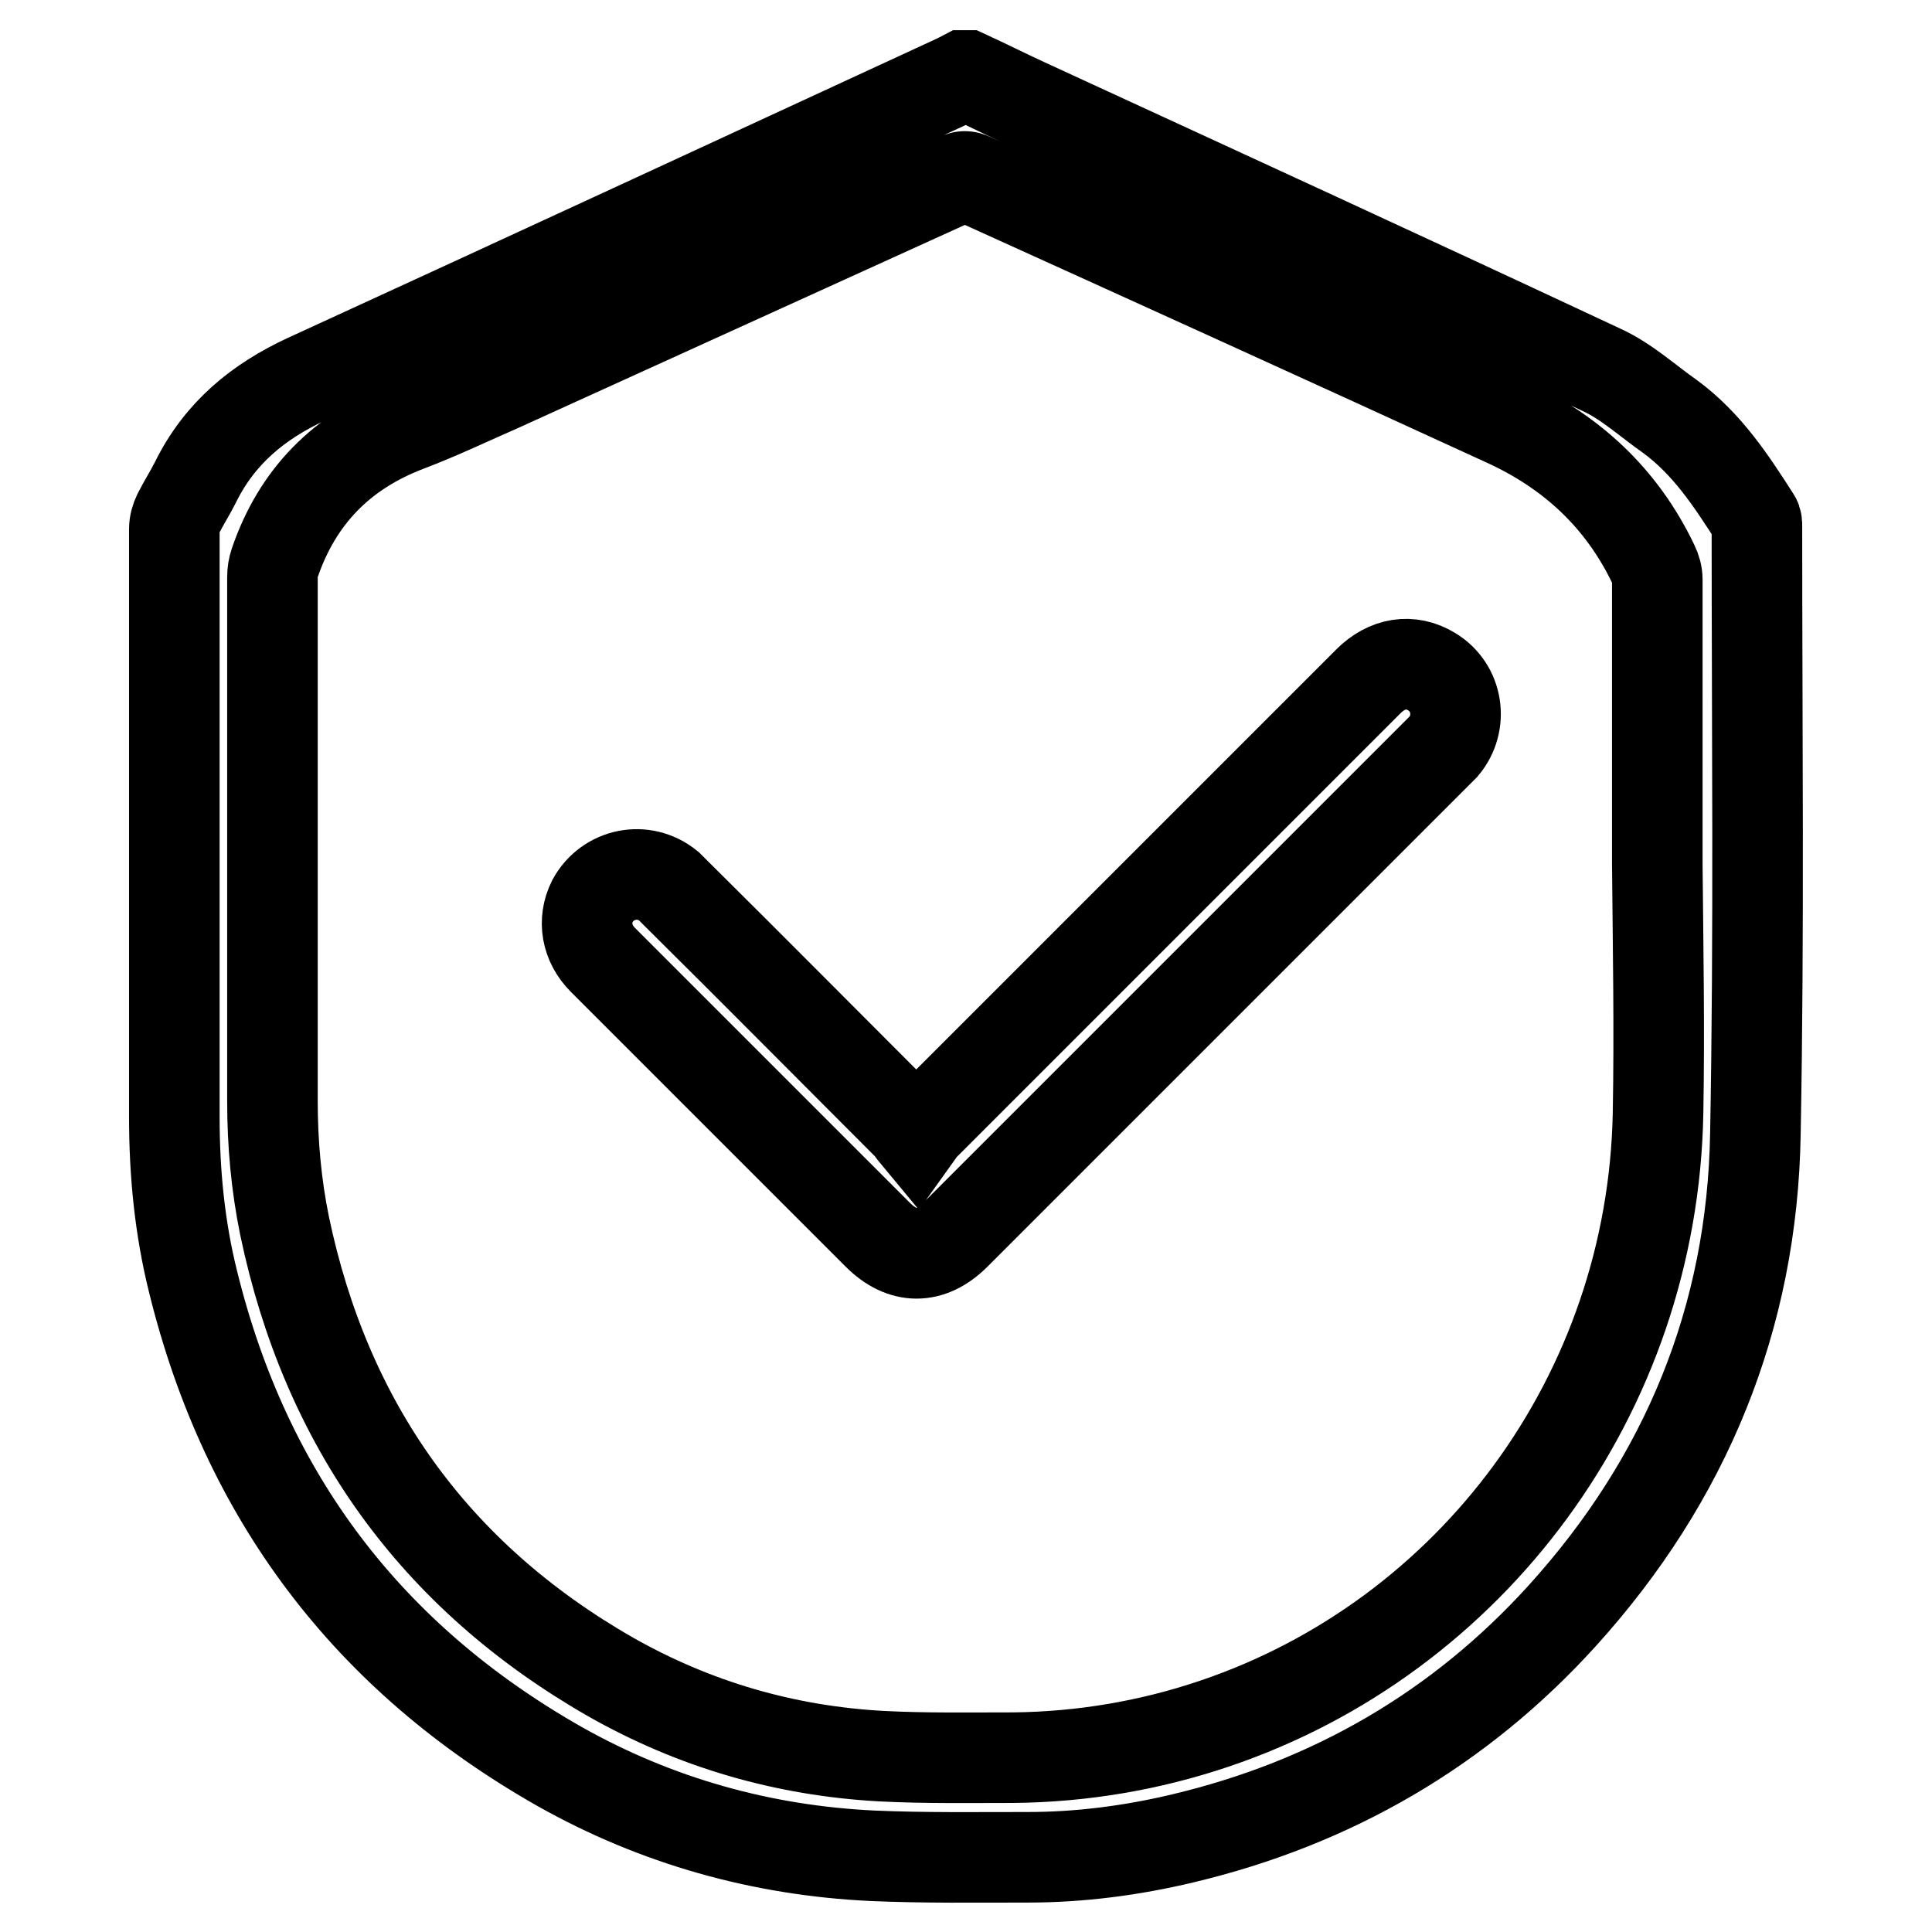 <?xml version="1.0" encoding="utf-8"?>
<!-- Svg Vector Icons : http://www.onlinewebfonts.com/icon -->
<!DOCTYPE svg PUBLIC "-//W3C//DTD SVG 1.1//EN" "http://www.w3.org/Graphics/SVG/1.1/DTD/svg11.dtd">
<svg version="1.1" xmlns="http://www.w3.org/2000/svg" xmlns:xlink="http://www.w3.org/1999/xlink" x="0px" y="0px" viewBox="0 0 256 256" enable-background="new 0 0 256 256" xml:space="preserve">
<g><g><path stroke-width="12" fill-opacity="0" stroke="#000000"  d="M232.8,69.7c0-0.3,0-0.7-0.2-1c-3.2-5-6.4-9.9-11.3-13.5c-3-2.1-5.8-4.7-9.1-6.2c-25.4-11.9-50.9-23.6-76.3-35.3c-2.6-1.2-5.2-2.5-7.8-3.7c-0.1,0-0.3,0-0.4,0c-0.2,0.1-0.5,0.3-0.7,0.4C98.2,23.7,69.5,37,40.7,50.2c-6.5,3-11.6,7.2-14.8,13.7c-0.7,1.4-1.6,2.8-2.3,4.2c-0.3,0.6-0.5,1.3-0.5,2c0,26,0,51.9,0,77.9c0,7.4,0.7,14.7,2.5,21.9c7,28.4,23.2,49.8,48.6,64.2c12.8,7.2,26.7,11.1,41.4,11.8c6.9,0.3,13.8,0.2,20.6,0.2c6.9,0,13.8-0.9,20.5-2.5c19.8-4.7,36.7-14.5,50.3-29.5c16.4-18.1,25.2-39.5,25.6-63.9C233.1,123.3,232.8,96.5,232.8,69.7z M219.7,147.5c-0.7,37.3-24.7,69.4-58.8,80.9c-8.6,2.9-17.5,4.4-26.6,4.5c-5.8,0-11.7,0.1-17.5-0.2C104,232,92,228.5,80.9,222.2c-23.4-13.4-37.7-33.5-43.2-59.8c-1.1-5.4-1.6-10.9-1.6-16.5c0-23.1,0-46.2,0-69.4c0-0.7,0.1-1.3,0.3-1.9c3-8.8,8.9-14.8,17.6-18.1c4.2-1.6,8.4-3.6,12.5-5.4c20.2-9.2,40.3-18.3,60.5-27.5c0.6-0.3,1.1-0.3,1.7,0c23.6,10.7,47.2,21.4,70.7,32.2c8.8,4,15.5,10.2,19.7,19c0.3,0.6,0.5,1.3,0.5,2c0,12.6,0,25.1,0,37.7c0,0,0,0,0,0C219.7,125.4,219.9,136.4,219.7,147.5z"/><path stroke-width="12" fill-opacity="0" stroke="#000000"  d="M189.7,89c-2.8-1.7-5.9-1.2-8.4,1.3c-19.6,19.6-39.2,39.2-58.8,58.8c-0.3,0.3-0.6,0.7-1.1,1.4c-0.5-0.6-0.7-1-1-1.3c-10.3-10.3-20.5-20.6-30.8-30.8c-0.3-0.3-0.7-0.7-1-1c-3.3-2.7-8.1-1.7-10.1,2c-1.3,2.6-0.8,5.6,1.4,7.8c12.1,12.1,24.3,24.3,36.4,36.4c3.3,3.3,7,3.3,10.3,0c21.3-21.3,42.6-42.6,63.8-63.8c0.3-0.3,0.6-0.6,0.9-0.9C193.9,95.8,193.2,91.1,189.7,89z"/></g></g>
</svg>
